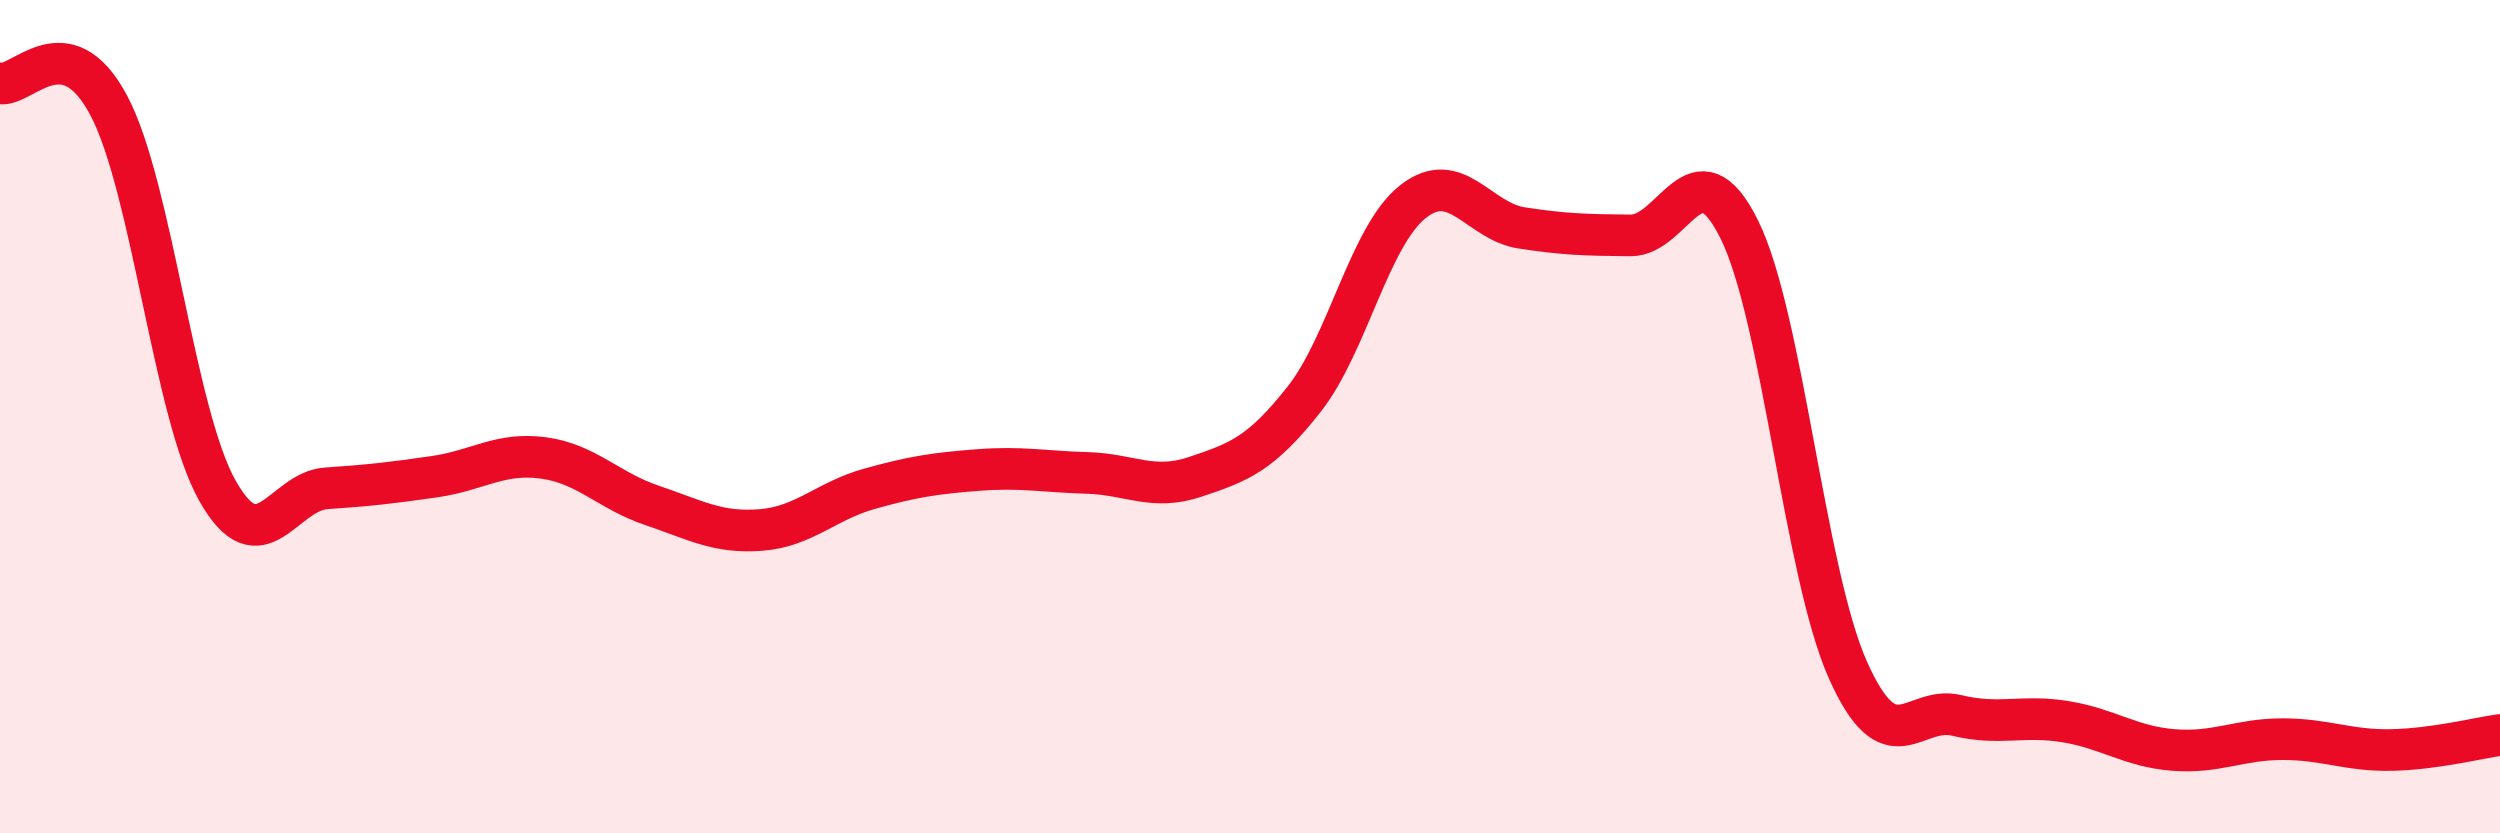 
    <svg width="60" height="20" viewBox="0 0 60 20" xmlns="http://www.w3.org/2000/svg">
      <path
        d="M 0,2 C 0.52,2.11 1.57,0.57 2.61,2.53 C 3.65,4.49 4.18,9.94 5.22,11.78 C 6.26,13.62 6.79,11.79 7.83,11.72 C 8.87,11.65 9.39,11.59 10.43,11.44 C 11.47,11.29 12,10.85 13.04,10.99 C 14.08,11.13 14.61,11.78 15.65,12.13 C 16.69,12.48 17.22,12.8 18.26,12.72 C 19.3,12.64 19.83,12.02 20.87,11.73 C 21.91,11.44 22.44,11.36 23.48,11.28 C 24.52,11.2 25.05,11.32 26.09,11.35 C 27.13,11.38 27.66,11.79 28.7,11.44 C 29.74,11.09 30.26,10.9 31.3,9.58 C 32.34,8.26 32.87,5.66 33.91,4.84 C 34.95,4.02 35.48,5.31 36.52,5.47 C 37.56,5.63 38.09,5.64 39.13,5.65 C 40.17,5.66 40.7,3.41 41.74,5.5 C 42.78,7.59 43.31,13.75 44.35,16.08 C 45.39,18.41 45.92,16.92 46.96,17.17 C 48,17.42 48.53,17.15 49.57,17.32 C 50.61,17.49 51.13,17.92 52.17,18 C 53.21,18.08 53.74,17.74 54.78,17.74 C 55.82,17.74 56.35,18.02 57.39,18 C 58.43,17.98 59.48,17.71 60,17.64L60 20L0 20Z"
        fill="#EB0A25"
        opacity="0.1"
        stroke-linecap="round"
        stroke-linejoin="round"
      />
      <path
        d="M 0,2 C 0.52,2.11 1.57,0.57 2.61,2.53 C 3.65,4.49 4.18,9.94 5.22,11.78 C 6.26,13.62 6.79,11.79 7.83,11.72 C 8.87,11.65 9.39,11.59 10.43,11.44 C 11.47,11.29 12,10.85 13.04,10.99 C 14.08,11.13 14.61,11.78 15.65,12.13 C 16.69,12.48 17.22,12.8 18.26,12.72 C 19.3,12.64 19.83,12.02 20.87,11.73 C 21.91,11.44 22.44,11.36 23.48,11.28 C 24.52,11.2 25.05,11.32 26.09,11.35 C 27.13,11.38 27.66,11.79 28.7,11.44 C 29.74,11.09 30.26,10.9 31.3,9.58 C 32.34,8.26 32.87,5.66 33.91,4.84 C 34.95,4.02 35.48,5.31 36.52,5.47 C 37.56,5.63 38.09,5.64 39.13,5.65 C 40.17,5.66 40.7,3.41 41.74,5.5 C 42.78,7.59 43.31,13.75 44.35,16.08 C 45.39,18.41 45.92,16.92 46.96,17.17 C 48,17.42 48.53,17.15 49.57,17.32 C 50.61,17.49 51.13,17.92 52.17,18 C 53.21,18.08 53.74,17.74 54.78,17.74 C 55.82,17.74 56.35,18.02 57.39,18 C 58.43,17.98 59.48,17.71 60,17.64"
        stroke="#EB0A25"
        stroke-width="1"
        fill="none"
        stroke-linecap="round"
        stroke-linejoin="round"
      />
    </svg>
  